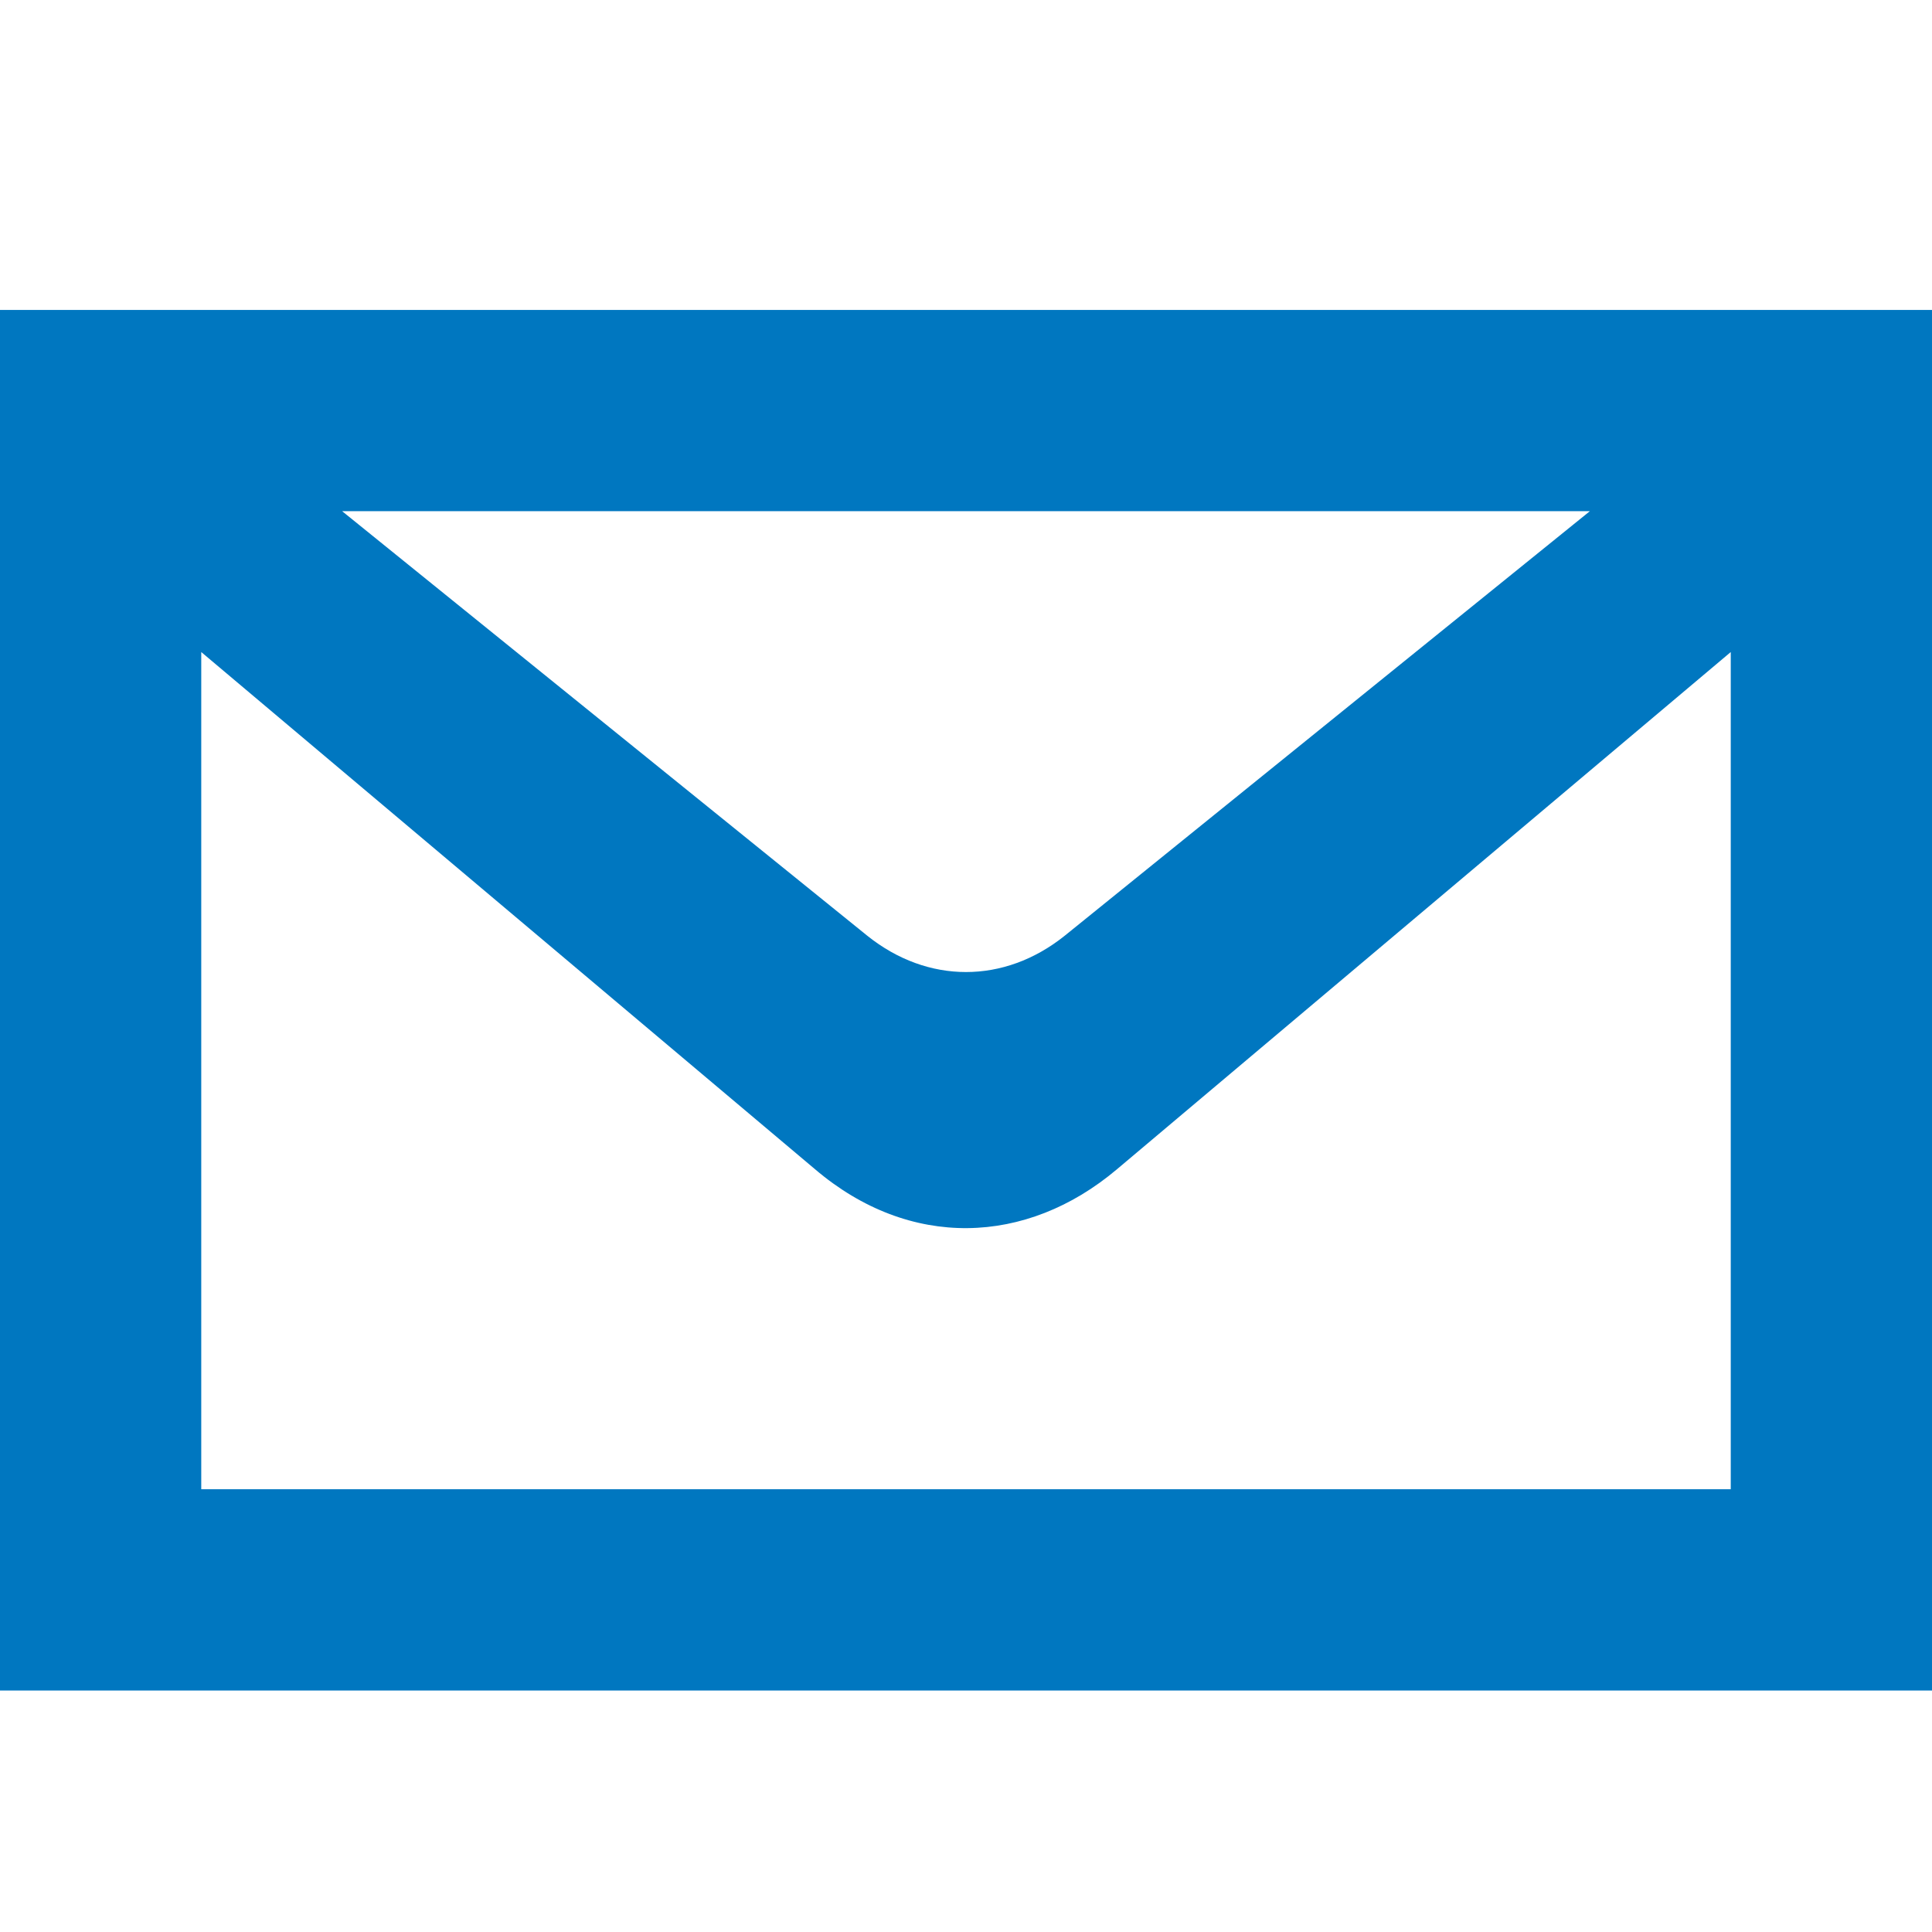 <?xml version="1.0" encoding="utf-8"?>
<!DOCTYPE svg PUBLIC "-//W3C//DTD SVG 1.1//EN" "http://www.w3.org/Graphics/SVG/1.1/DTD/svg11.dtd">
<svg version="1.1" xmlns="http://www.w3.org/2000/svg" xmlns:xlink="http://www.w3.org/1999/xlink" x="0px" y="0px" width="960px"
   height="960px" viewBox="0 0 960 960" enable-background="new 0 0 1920 1080" xml:space="preserve">

<g id="111">
   <path id="1" style="fill:#0077c0" d="M960 120h-960v686h960v-686zM170 706l261 -211c30 -24 68 -24 98 0l261 211h-620zM860 636l-305 -257c-45 -38 -103 -40 -150 0l-305 257v-416h760v416z"
     transform="translate(0, 960) scale(1, -1)" />
</g>

</svg>
